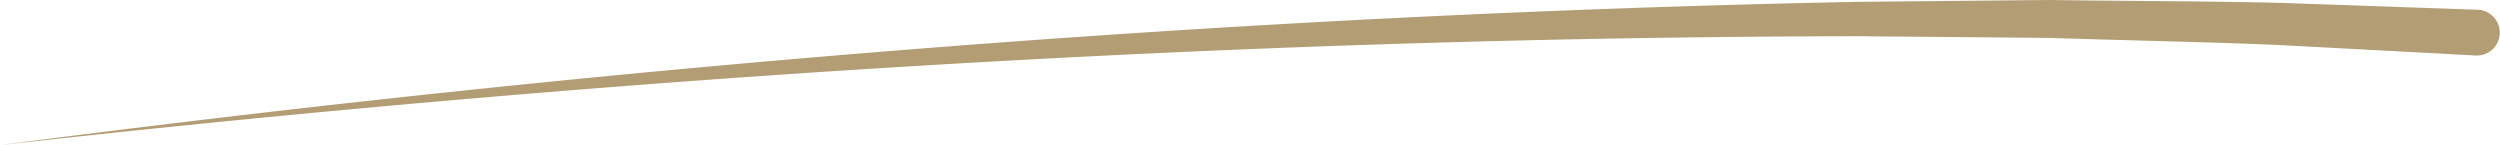<svg xmlns="http://www.w3.org/2000/svg" xmlns:xlink="http://www.w3.org/1999/xlink" width="382.079" height="22.171" viewBox="0 0 382.079 22.171">
  <defs>
    <clipPath id="clip-path">
      <rect id="Rectangle_52783" data-name="Rectangle 52783" width="382.079" height="22.171" transform="translate(0 0)" fill="#b39d74"/>
    </clipPath>
  </defs>
  <g id="Group_108998" data-name="Group 108998" transform="translate(0 0)">
    <g id="Group_108998-2" data-name="Group 108998" clip-path="url(#clip-path)">
      <path id="Path_87556" data-name="Path 87556" d="M0,22.171C94,9.951,188.887,2.188,283.684.284,287.952.244,309.545.03,313.367,0,324.288.165,338.089.167,349,.454c4.34.144,25.031.878,29.7,1.036a3.5,3.5,0,1,1-.4,6.988c-4.7-.254-25.392-1.352-29.514-1.574-10.859-.487-24.6-.742-35.472-1.107-3.664-.039-25.412-.226-29.588-.263C189.014,5.689,94.114,11.7,0,22.171" fill="#b39d74"/>
    </g>
  </g>
</svg>
